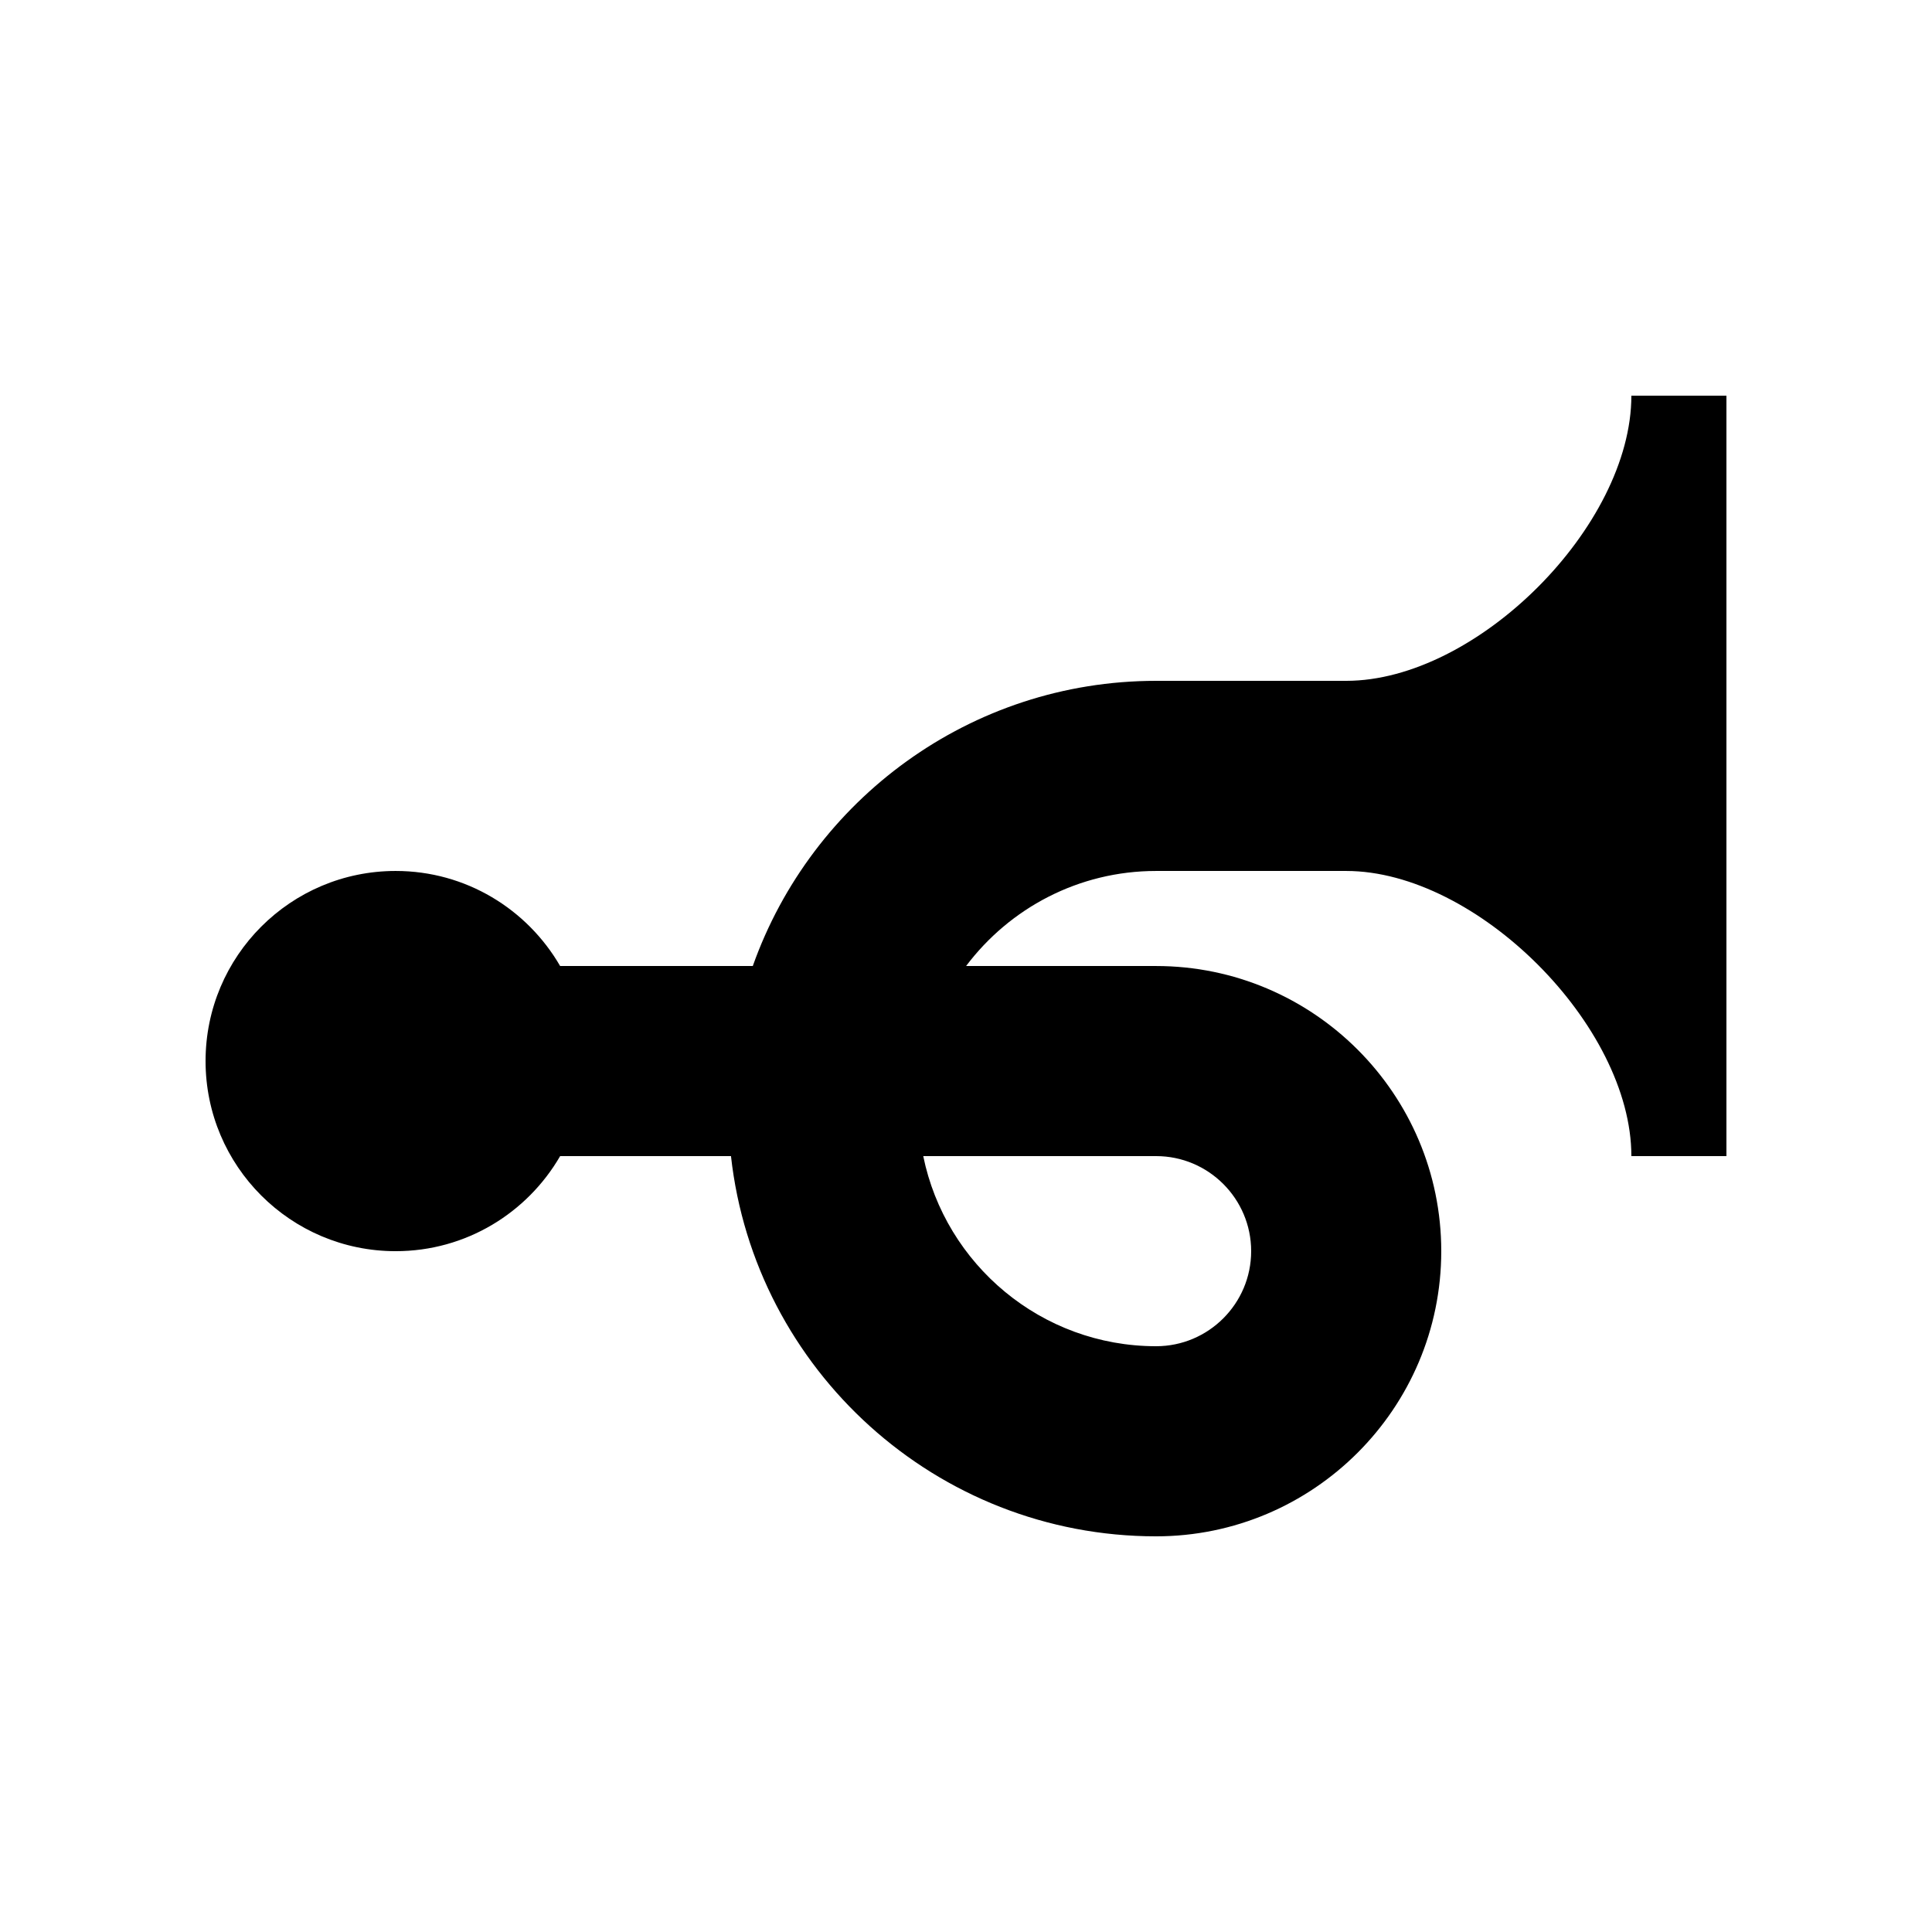 <?xml version="1.0" encoding="UTF-8"?>
<!-- Uploaded to: ICON Repo, www.iconrepo.com, Generator: ICON Repo Mixer Tools -->
<svg fill="#000000" width="800px" height="800px" version="1.1" viewBox="144 144 512 512" xmlns="http://www.w3.org/2000/svg">
 <path d="m576.33 248.86c0 34.605-40.965 75.57-75.57 75.57h-50.383c-49.262 0-91.289 31.59-106.88 75.574h-51.055c-8.719-15.047-24.949-25.191-43.586-25.191-27.824 0-50.379 22.555-50.379 50.379 0 27.828 22.555 50.383 50.379 50.383 18.637 0 34.867-10.148 43.586-25.191h45.277c6.285 56.598 54.41 100.76 112.66 100.76 41.672 0 75.57-33.902 75.57-75.57 0-41.672-33.898-75.57-75.57-75.57h-50.352c11.504-15.293 29.793-25.191 50.352-25.191h50.383c34.605 0 75.57 40.965 75.57 75.57h25.191v-201.52zm-125.95 201.52c13.891 0 25.191 11.301 25.191 25.191 0 13.891-11.301 25.191-25.191 25.191-30.414 0-55.855-21.676-61.711-50.383z"/>
</svg>